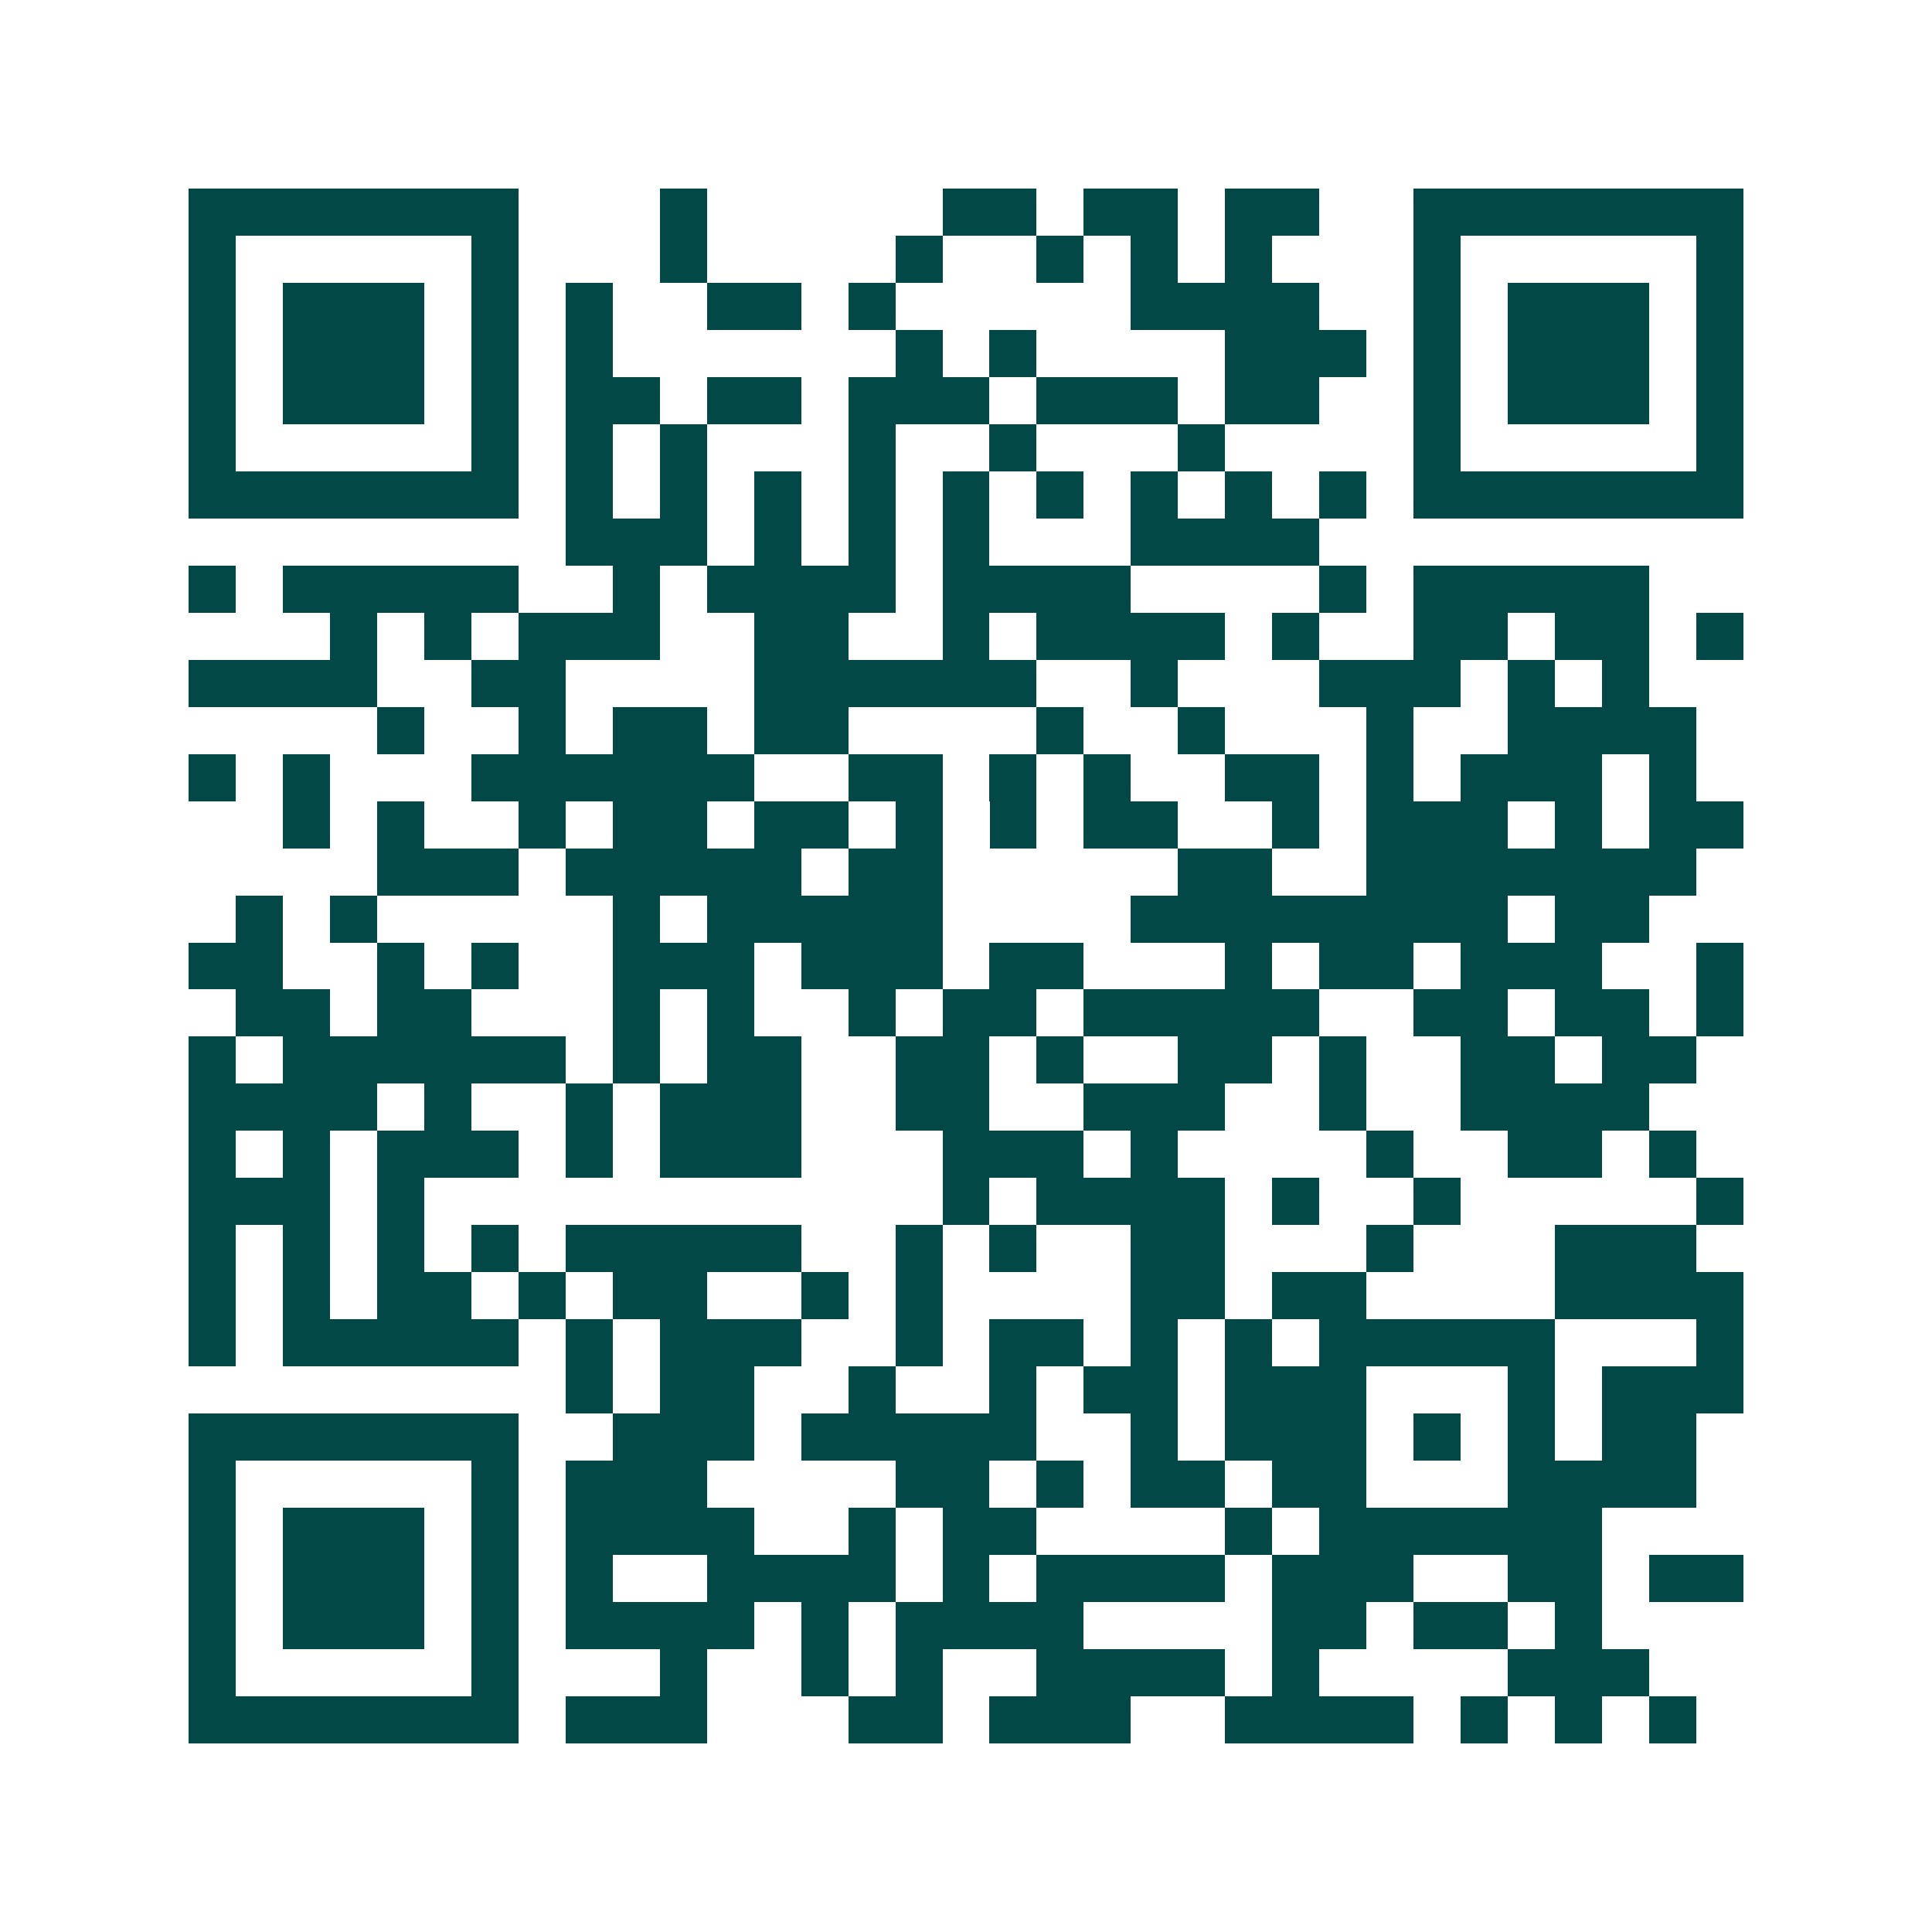 <svg xmlns="http://www.w3.org/2000/svg" width="200" height="200" viewBox="0 0 41 41" shape-rendering="crispEdges"><path fill="#ffffff" d="M0 0h41v41H0z"/><path stroke="#014847" d="M4 4.5h7m3 0h1m5 0h2m1 0h2m1 0h2m2 0h7M4 5.5h1m5 0h1m3 0h1m4 0h1m2 0h1m1 0h1m1 0h1m3 0h1m5 0h1M4 6.5h1m1 0h3m1 0h1m1 0h1m2 0h2m1 0h1m5 0h4m2 0h1m1 0h3m1 0h1M4 7.5h1m1 0h3m1 0h1m1 0h1m6 0h1m1 0h1m4 0h3m1 0h1m1 0h3m1 0h1M4 8.5h1m1 0h3m1 0h1m1 0h2m1 0h2m1 0h3m1 0h3m1 0h2m2 0h1m1 0h3m1 0h1M4 9.5h1m5 0h1m1 0h1m1 0h1m3 0h1m2 0h1m3 0h1m4 0h1m5 0h1M4 10.5h7m1 0h1m1 0h1m1 0h1m1 0h1m1 0h1m1 0h1m1 0h1m1 0h1m1 0h1m1 0h7M12 11.5h3m1 0h1m1 0h1m1 0h1m3 0h4M4 12.5h1m1 0h5m2 0h1m1 0h4m1 0h4m4 0h1m1 0h5M7 13.5h1m1 0h1m1 0h3m2 0h2m2 0h1m1 0h4m1 0h1m2 0h2m1 0h2m1 0h1M4 14.5h4m2 0h2m4 0h6m2 0h1m3 0h3m1 0h1m1 0h1M8 15.5h1m2 0h1m1 0h2m1 0h2m4 0h1m2 0h1m3 0h1m2 0h4M4 16.5h1m1 0h1m3 0h6m2 0h2m1 0h1m1 0h1m2 0h2m1 0h1m1 0h3m1 0h1M6 17.5h1m1 0h1m2 0h1m1 0h2m1 0h2m1 0h1m1 0h1m1 0h2m2 0h1m1 0h3m1 0h1m1 0h2M8 18.5h3m1 0h5m1 0h2m5 0h2m2 0h7M5 19.5h1m1 0h1m5 0h1m1 0h5m4 0h8m1 0h2M4 20.5h2m2 0h1m1 0h1m2 0h3m1 0h3m1 0h2m3 0h1m1 0h2m1 0h3m2 0h1M5 21.5h2m1 0h2m3 0h1m1 0h1m2 0h1m1 0h2m1 0h5m2 0h2m1 0h2m1 0h1M4 22.5h1m1 0h6m1 0h1m1 0h2m2 0h2m1 0h1m2 0h2m1 0h1m2 0h2m1 0h2M4 23.5h4m1 0h1m2 0h1m1 0h3m2 0h2m2 0h3m2 0h1m2 0h4M4 24.5h1m1 0h1m1 0h3m1 0h1m1 0h3m3 0h3m1 0h1m4 0h1m2 0h2m1 0h1M4 25.5h3m1 0h1m11 0h1m1 0h4m1 0h1m2 0h1m5 0h1M4 26.5h1m1 0h1m1 0h1m1 0h1m1 0h5m2 0h1m1 0h1m2 0h2m3 0h1m3 0h3M4 27.5h1m1 0h1m1 0h2m1 0h1m1 0h2m2 0h1m1 0h1m4 0h2m1 0h2m4 0h4M4 28.5h1m1 0h5m1 0h1m1 0h3m2 0h1m1 0h2m1 0h1m1 0h1m1 0h5m3 0h1M12 29.5h1m1 0h2m2 0h1m2 0h1m1 0h2m1 0h3m3 0h1m1 0h3M4 30.5h7m2 0h3m1 0h5m2 0h1m1 0h3m1 0h1m1 0h1m1 0h2M4 31.5h1m5 0h1m1 0h3m4 0h2m1 0h1m1 0h2m1 0h2m3 0h4M4 32.5h1m1 0h3m1 0h1m1 0h4m2 0h1m1 0h2m4 0h1m1 0h6M4 33.5h1m1 0h3m1 0h1m1 0h1m2 0h4m1 0h1m1 0h4m1 0h3m2 0h2m1 0h2M4 34.5h1m1 0h3m1 0h1m1 0h4m1 0h1m1 0h4m4 0h2m1 0h2m1 0h1M4 35.5h1m5 0h1m3 0h1m2 0h1m1 0h1m2 0h4m1 0h1m4 0h3M4 36.5h7m1 0h3m3 0h2m1 0h3m2 0h4m1 0h1m1 0h1m1 0h1"/></svg>
